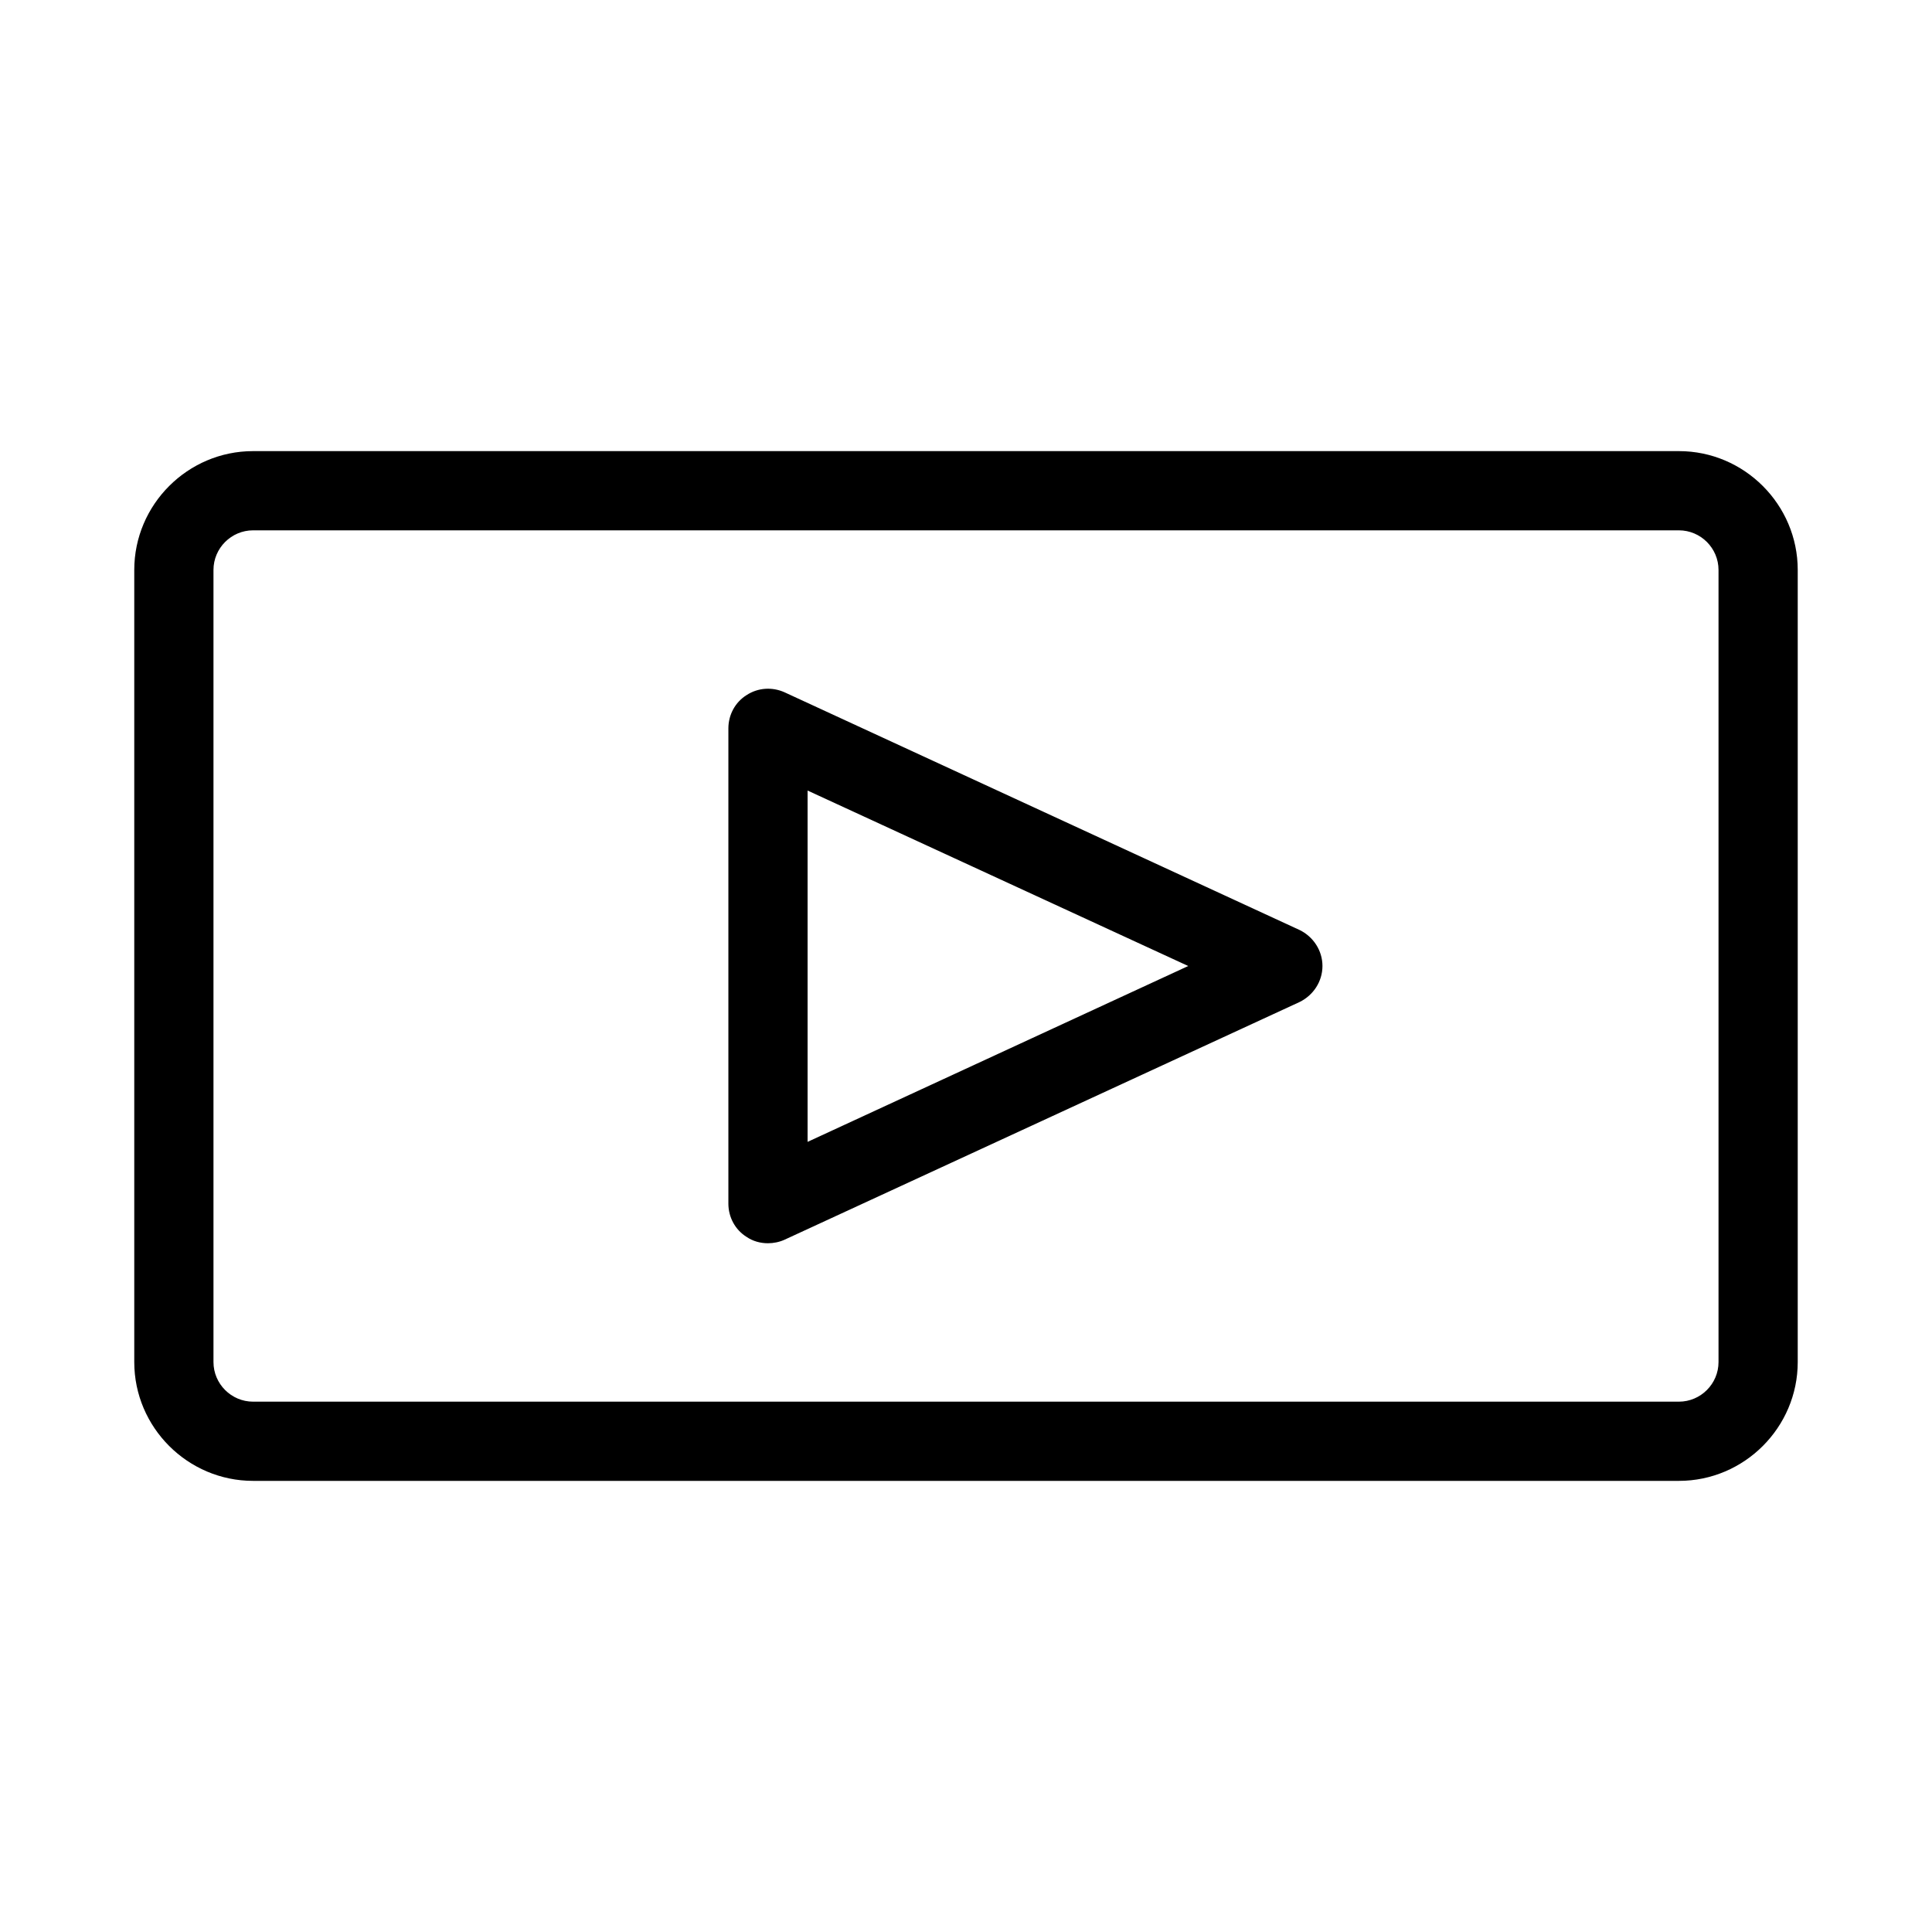 <?xml version="1.0" encoding="UTF-8"?>
<!-- Uploaded to: ICON Repo, www.svgrepo.com, Generator: ICON Repo Mixer Tools -->
<svg fill="#000000" width="800px" height="800px" version="1.1" viewBox="144 144 512 512" xmlns="http://www.w3.org/2000/svg">
 <g>
  <path d="m588.93 263.55h-377.86c-17.32 0-31.488 14.168-31.488 31.488v209.92c0 17.32 14.168 31.488 31.488 31.488h377.86c17.32 0 31.488-14.168 31.488-31.488v-209.92c0-17.32-14.168-31.488-31.488-31.488zm10.496 241.41c0 5.773-4.723 10.496-10.496 10.496h-377.86c-5.773 0-10.496-4.723-10.496-10.496v-209.92c0-5.773 4.723-10.496 10.496-10.496h377.86c5.773 0 10.496 4.723 10.496 10.496z"/>
  <path d="m488.38 390.45-136.45-62.977c-3.254-1.469-7.031-1.258-10.078 0.734-3.039 1.891-4.824 5.25-4.824 8.82v125.95c0 3.57 1.785 6.926 4.828 8.816 1.68 1.152 3.672 1.68 5.668 1.68 1.469 0 3.043-0.316 4.41-0.945l136.45-62.977c3.668-1.785 6.082-5.457 6.082-9.551s-2.414-7.769-6.086-9.555zm-130.36 56.156v-93.102l100.87 46.5z"/>
 </g>
</svg>